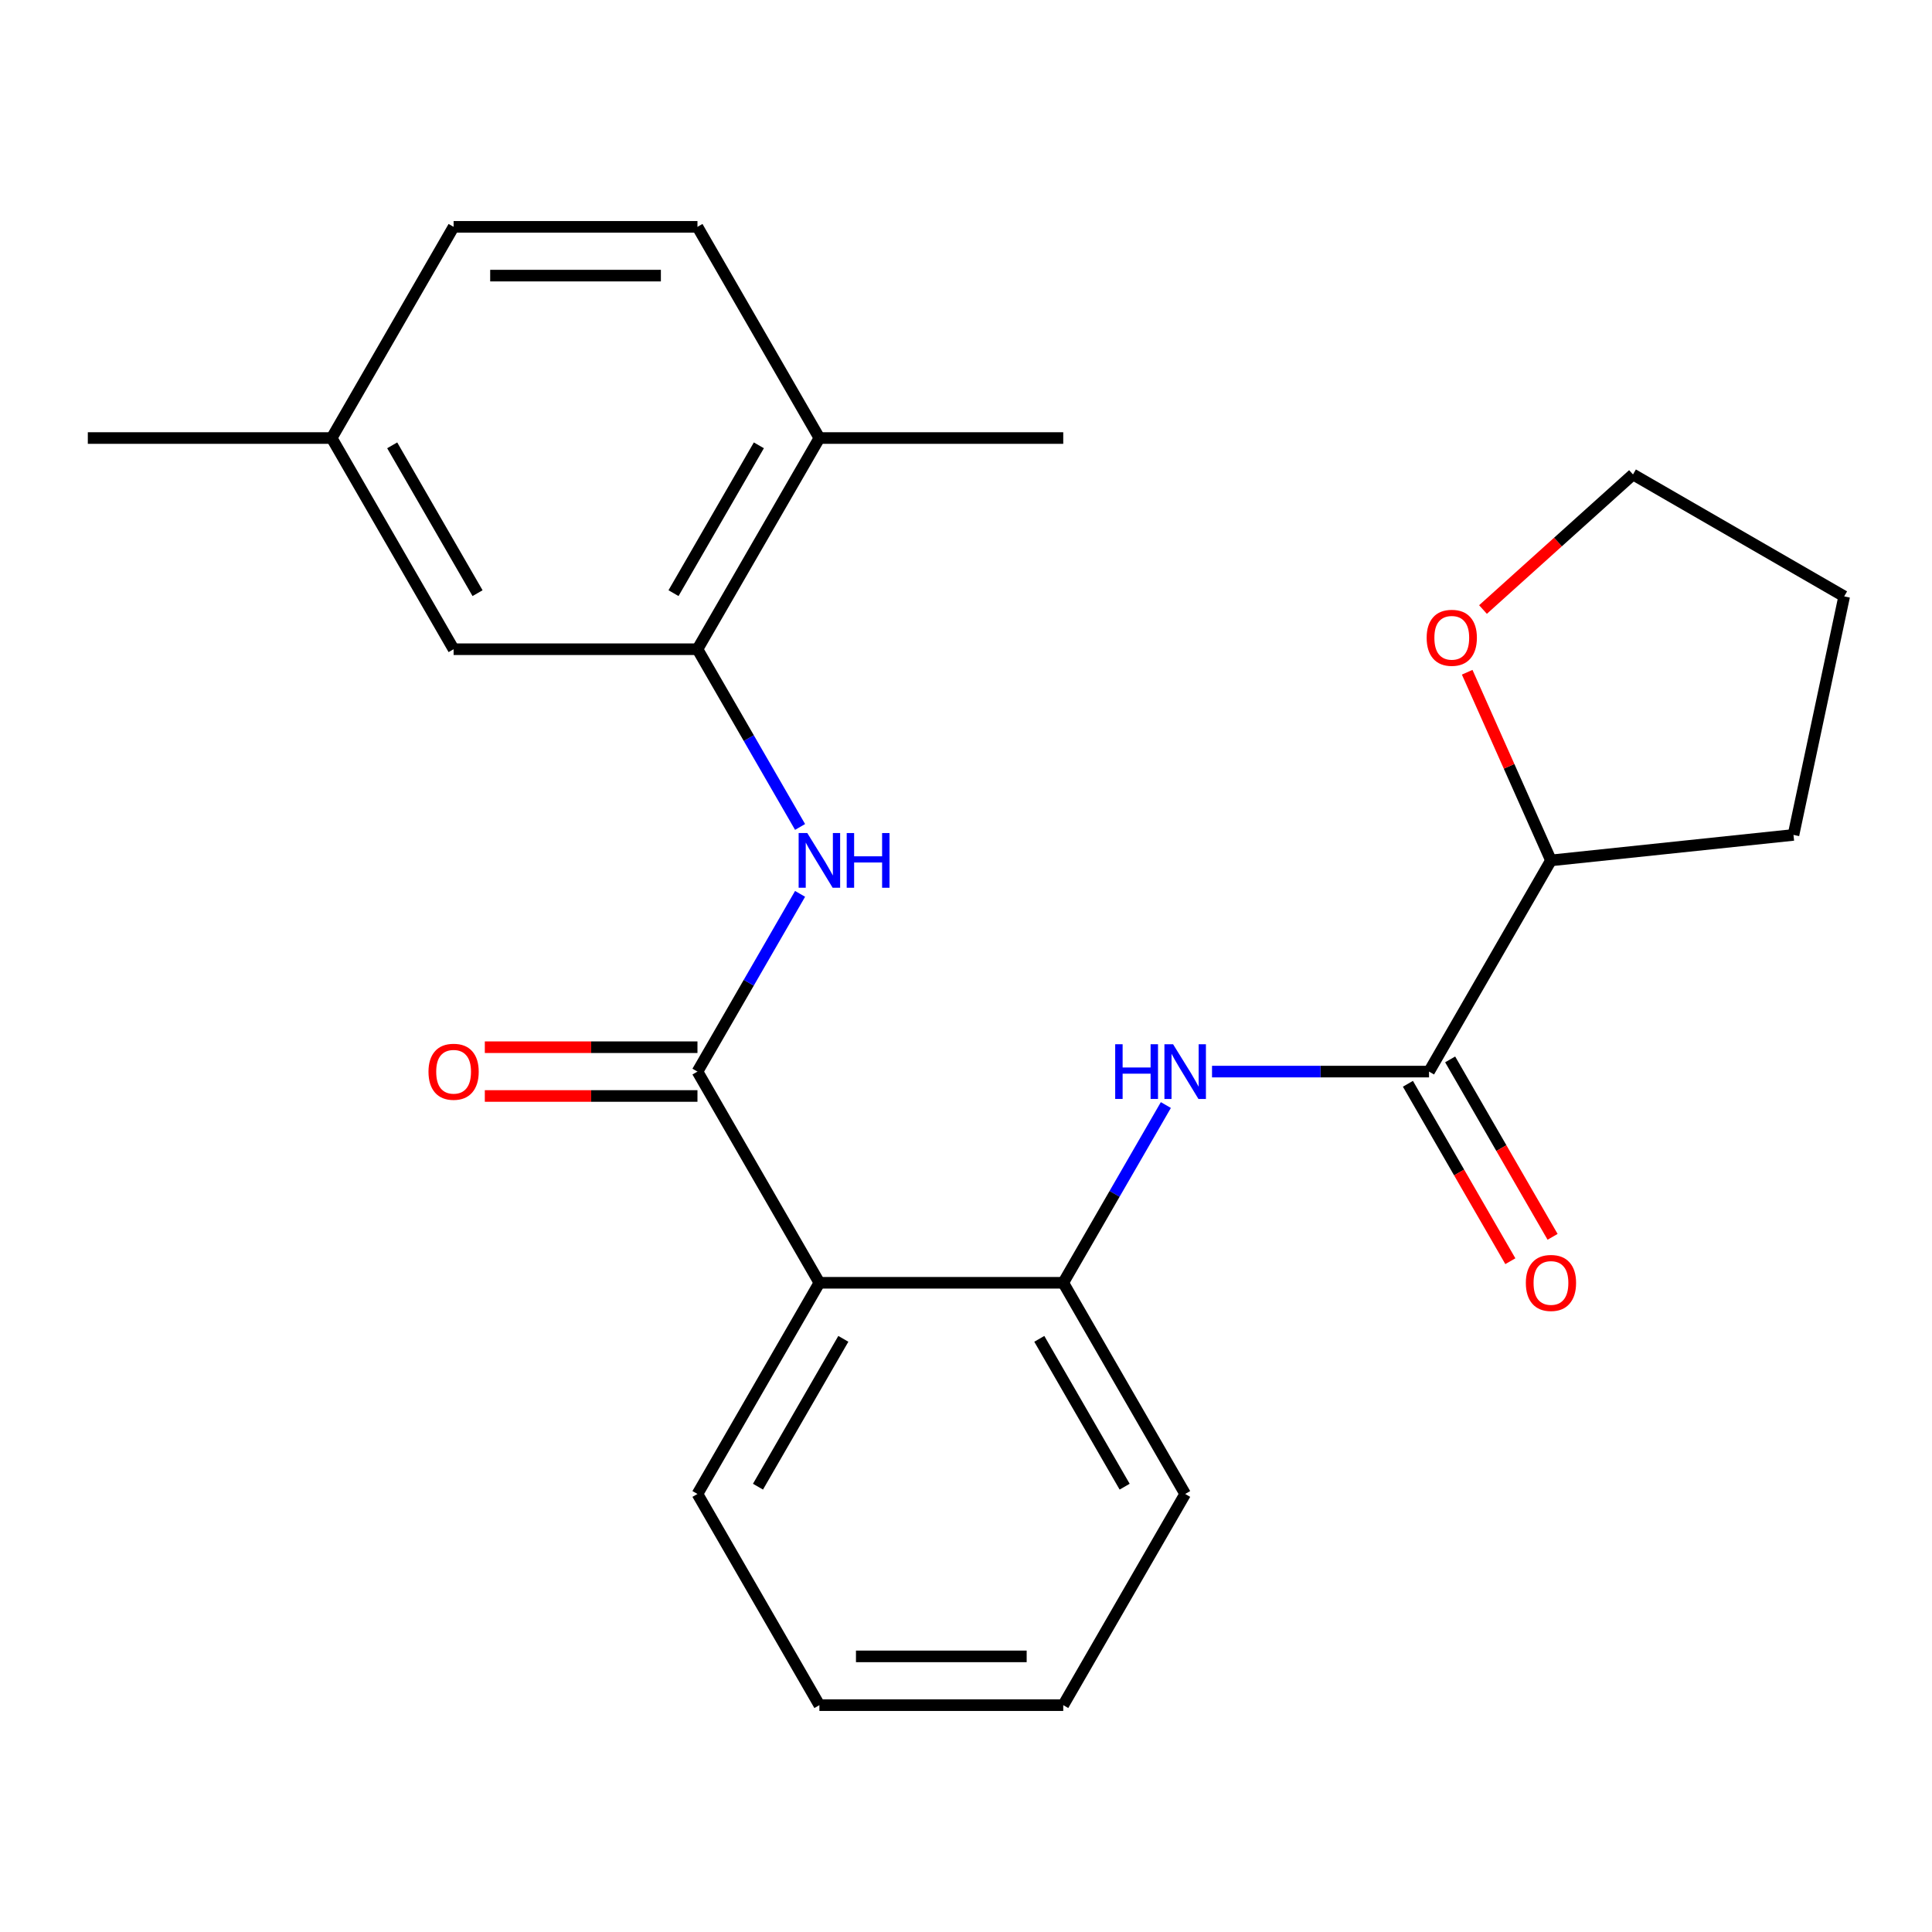 <?xml version='1.0' encoding='iso-8859-1'?>
<svg version='1.1' baseProfile='full'
              xmlns='http://www.w3.org/2000/svg'
                      xmlns:rdkit='http://www.rdkit.org/xml'
                      xmlns:xlink='http://www.w3.org/1999/xlink'
                  xml:space='preserve'
width='1000px' height='1000px' viewBox='0 0 1000 1000'>
<!-- END OF HEADER -->
<rect style='opacity:1.0;fill:#FFFFFF;stroke:none' width='1000' height='1000' x='0' y='0'> </rect>
<path class='bond-0' d='M 361.004,554.655 L 424.114,663.965' style='fill:none;fill-rule:evenodd;stroke:#000000;stroke-width:6px;stroke-linecap:butt;stroke-linejoin:miter;stroke-opacity:1' />
<path class='bond-1' d='M 361.004,554.655 L 387.561,508.658' style='fill:none;fill-rule:evenodd;stroke:#000000;stroke-width:6px;stroke-linecap:butt;stroke-linejoin:miter;stroke-opacity:1' />
<path class='bond-1' d='M 387.561,508.658 L 414.117,462.661' style='fill:none;fill-rule:evenodd;stroke:#0000FF;stroke-width:6px;stroke-linecap:butt;stroke-linejoin:miter;stroke-opacity:1' />
<path class='bond-6' d='M 361.004,542.033 L 305.972,542.033' style='fill:none;fill-rule:evenodd;stroke:#000000;stroke-width:6px;stroke-linecap:butt;stroke-linejoin:miter;stroke-opacity:1' />
<path class='bond-6' d='M 305.972,542.033 L 250.94,542.033' style='fill:none;fill-rule:evenodd;stroke:#FF0000;stroke-width:6px;stroke-linecap:butt;stroke-linejoin:miter;stroke-opacity:1' />
<path class='bond-6' d='M 361.004,567.277 L 305.972,567.277' style='fill:none;fill-rule:evenodd;stroke:#000000;stroke-width:6px;stroke-linecap:butt;stroke-linejoin:miter;stroke-opacity:1' />
<path class='bond-6' d='M 305.972,567.277 L 250.94,567.277' style='fill:none;fill-rule:evenodd;stroke:#FF0000;stroke-width:6px;stroke-linecap:butt;stroke-linejoin:miter;stroke-opacity:1' />
<path class='bond-4' d='M 424.114,663.965 L 550.334,663.965' style='fill:none;fill-rule:evenodd;stroke:#000000;stroke-width:6px;stroke-linecap:butt;stroke-linejoin:miter;stroke-opacity:1' />
<path class='bond-15' d='M 424.114,663.965 L 361.004,773.274' style='fill:none;fill-rule:evenodd;stroke:#000000;stroke-width:6px;stroke-linecap:butt;stroke-linejoin:miter;stroke-opacity:1' />
<path class='bond-15' d='M 436.51,692.983 L 392.333,769.5' style='fill:none;fill-rule:evenodd;stroke:#000000;stroke-width:6px;stroke-linecap:butt;stroke-linejoin:miter;stroke-opacity:1' />
<path class='bond-5' d='M 414.117,428.03 L 387.561,382.033' style='fill:none;fill-rule:evenodd;stroke:#0000FF;stroke-width:6px;stroke-linecap:butt;stroke-linejoin:miter;stroke-opacity:1' />
<path class='bond-5' d='M 387.561,382.033 L 361.004,336.035' style='fill:none;fill-rule:evenodd;stroke:#000000;stroke-width:6px;stroke-linecap:butt;stroke-linejoin:miter;stroke-opacity:1' />
<path class='bond-2' d='M 739.664,554.655 L 683.502,554.655' style='fill:none;fill-rule:evenodd;stroke:#000000;stroke-width:6px;stroke-linecap:butt;stroke-linejoin:miter;stroke-opacity:1' />
<path class='bond-2' d='M 683.502,554.655 L 627.34,554.655' style='fill:none;fill-rule:evenodd;stroke:#0000FF;stroke-width:6px;stroke-linecap:butt;stroke-linejoin:miter;stroke-opacity:1' />
<path class='bond-7' d='M 739.664,554.655 L 802.774,445.345' style='fill:none;fill-rule:evenodd;stroke:#000000;stroke-width:6px;stroke-linecap:butt;stroke-linejoin:miter;stroke-opacity:1' />
<path class='bond-10' d='M 728.733,560.966 L 755.244,606.883' style='fill:none;fill-rule:evenodd;stroke:#000000;stroke-width:6px;stroke-linecap:butt;stroke-linejoin:miter;stroke-opacity:1' />
<path class='bond-10' d='M 755.244,606.883 L 781.754,652.8' style='fill:none;fill-rule:evenodd;stroke:#FF0000;stroke-width:6px;stroke-linecap:butt;stroke-linejoin:miter;stroke-opacity:1' />
<path class='bond-10' d='M 750.595,548.344 L 777.106,594.261' style='fill:none;fill-rule:evenodd;stroke:#000000;stroke-width:6px;stroke-linecap:butt;stroke-linejoin:miter;stroke-opacity:1' />
<path class='bond-10' d='M 777.106,594.261 L 803.616,640.178' style='fill:none;fill-rule:evenodd;stroke:#FF0000;stroke-width:6px;stroke-linecap:butt;stroke-linejoin:miter;stroke-opacity:1' />
<path class='bond-3' d='M 603.447,571.97 L 576.891,617.967' style='fill:none;fill-rule:evenodd;stroke:#0000FF;stroke-width:6px;stroke-linecap:butt;stroke-linejoin:miter;stroke-opacity:1' />
<path class='bond-3' d='M 576.891,617.967 L 550.334,663.965' style='fill:none;fill-rule:evenodd;stroke:#000000;stroke-width:6px;stroke-linecap:butt;stroke-linejoin:miter;stroke-opacity:1' />
<path class='bond-16' d='M 550.334,663.965 L 613.444,773.274' style='fill:none;fill-rule:evenodd;stroke:#000000;stroke-width:6px;stroke-linecap:butt;stroke-linejoin:miter;stroke-opacity:1' />
<path class='bond-16' d='M 537.939,692.983 L 582.116,769.5' style='fill:none;fill-rule:evenodd;stroke:#000000;stroke-width:6px;stroke-linecap:butt;stroke-linejoin:miter;stroke-opacity:1' />
<path class='bond-8' d='M 361.004,336.035 L 424.114,226.726' style='fill:none;fill-rule:evenodd;stroke:#000000;stroke-width:6px;stroke-linecap:butt;stroke-linejoin:miter;stroke-opacity:1' />
<path class='bond-8' d='M 348.609,307.017 L 392.786,230.5' style='fill:none;fill-rule:evenodd;stroke:#000000;stroke-width:6px;stroke-linecap:butt;stroke-linejoin:miter;stroke-opacity:1' />
<path class='bond-9' d='M 361.004,336.035 L 234.784,336.035' style='fill:none;fill-rule:evenodd;stroke:#000000;stroke-width:6px;stroke-linecap:butt;stroke-linejoin:miter;stroke-opacity:1' />
<path class='bond-11' d='M 802.774,445.345 L 781.093,396.649' style='fill:none;fill-rule:evenodd;stroke:#000000;stroke-width:6px;stroke-linecap:butt;stroke-linejoin:miter;stroke-opacity:1' />
<path class='bond-11' d='M 781.093,396.649 L 759.413,347.953' style='fill:none;fill-rule:evenodd;stroke:#FF0000;stroke-width:6px;stroke-linecap:butt;stroke-linejoin:miter;stroke-opacity:1' />
<path class='bond-19' d='M 802.774,445.345 L 928.303,432.152' style='fill:none;fill-rule:evenodd;stroke:#000000;stroke-width:6px;stroke-linecap:butt;stroke-linejoin:miter;stroke-opacity:1' />
<path class='bond-12' d='M 424.114,226.726 L 361.004,117.416' style='fill:none;fill-rule:evenodd;stroke:#000000;stroke-width:6px;stroke-linecap:butt;stroke-linejoin:miter;stroke-opacity:1' />
<path class='bond-18' d='M 424.114,226.726 L 550.334,226.726' style='fill:none;fill-rule:evenodd;stroke:#000000;stroke-width:6px;stroke-linecap:butt;stroke-linejoin:miter;stroke-opacity:1' />
<path class='bond-13' d='M 234.784,336.035 L 171.675,226.726' style='fill:none;fill-rule:evenodd;stroke:#000000;stroke-width:6px;stroke-linecap:butt;stroke-linejoin:miter;stroke-opacity:1' />
<path class='bond-13' d='M 247.18,307.017 L 203.003,230.5' style='fill:none;fill-rule:evenodd;stroke:#000000;stroke-width:6px;stroke-linecap:butt;stroke-linejoin:miter;stroke-opacity:1' />
<path class='bond-17' d='M 767.592,315.491 L 806.414,280.535' style='fill:none;fill-rule:evenodd;stroke:#FF0000;stroke-width:6px;stroke-linecap:butt;stroke-linejoin:miter;stroke-opacity:1' />
<path class='bond-17' d='M 806.414,280.535 L 845.236,245.58' style='fill:none;fill-rule:evenodd;stroke:#000000;stroke-width:6px;stroke-linecap:butt;stroke-linejoin:miter;stroke-opacity:1' />
<path class='bond-25' d='M 361.004,117.416 L 234.784,117.416' style='fill:none;fill-rule:evenodd;stroke:#000000;stroke-width:6px;stroke-linecap:butt;stroke-linejoin:miter;stroke-opacity:1' />
<path class='bond-25' d='M 342.071,142.66 L 253.717,142.66' style='fill:none;fill-rule:evenodd;stroke:#000000;stroke-width:6px;stroke-linecap:butt;stroke-linejoin:miter;stroke-opacity:1' />
<path class='bond-14' d='M 171.675,226.726 L 234.784,117.416' style='fill:none;fill-rule:evenodd;stroke:#000000;stroke-width:6px;stroke-linecap:butt;stroke-linejoin:miter;stroke-opacity:1' />
<path class='bond-20' d='M 171.675,226.726 L 45.455,226.726' style='fill:none;fill-rule:evenodd;stroke:#000000;stroke-width:6px;stroke-linecap:butt;stroke-linejoin:miter;stroke-opacity:1' />
<path class='bond-21' d='M 361.004,773.274 L 424.114,882.584' style='fill:none;fill-rule:evenodd;stroke:#000000;stroke-width:6px;stroke-linecap:butt;stroke-linejoin:miter;stroke-opacity:1' />
<path class='bond-24' d='M 613.444,773.274 L 550.334,882.584' style='fill:none;fill-rule:evenodd;stroke:#000000;stroke-width:6px;stroke-linecap:butt;stroke-linejoin:miter;stroke-opacity:1' />
<path class='bond-26' d='M 845.236,245.58 L 954.545,308.69' style='fill:none;fill-rule:evenodd;stroke:#000000;stroke-width:6px;stroke-linecap:butt;stroke-linejoin:miter;stroke-opacity:1' />
<path class='bond-22' d='M 928.303,432.152 L 954.545,308.69' style='fill:none;fill-rule:evenodd;stroke:#000000;stroke-width:6px;stroke-linecap:butt;stroke-linejoin:miter;stroke-opacity:1' />
<path class='bond-23' d='M 424.114,882.584 L 550.334,882.584' style='fill:none;fill-rule:evenodd;stroke:#000000;stroke-width:6px;stroke-linecap:butt;stroke-linejoin:miter;stroke-opacity:1' />
<path class='bond-23' d='M 443.047,857.34 L 531.401,857.34' style='fill:none;fill-rule:evenodd;stroke:#000000;stroke-width:6px;stroke-linecap:butt;stroke-linejoin:miter;stroke-opacity:1' />
<path  class='atom-2' d='M 417.854 431.185
L 427.134 446.185
Q 428.054 447.665, 429.534 450.345
Q 431.014 453.025, 431.094 453.185
L 431.094 431.185
L 434.854 431.185
L 434.854 459.505
L 430.974 459.505
L 421.014 443.105
Q 419.854 441.185, 418.614 438.985
Q 417.414 436.785, 417.054 436.105
L 417.054 459.505
L 413.374 459.505
L 413.374 431.185
L 417.854 431.185
' fill='#0000FF'/>
<path  class='atom-2' d='M 438.254 431.185
L 442.094 431.185
L 442.094 443.225
L 456.574 443.225
L 456.574 431.185
L 460.414 431.185
L 460.414 459.505
L 456.574 459.505
L 456.574 446.425
L 442.094 446.425
L 442.094 459.505
L 438.254 459.505
L 438.254 431.185
' fill='#0000FF'/>
<path  class='atom-4' d='M 577.224 540.495
L 581.064 540.495
L 581.064 552.535
L 595.544 552.535
L 595.544 540.495
L 599.384 540.495
L 599.384 568.815
L 595.544 568.815
L 595.544 555.735
L 581.064 555.735
L 581.064 568.815
L 577.224 568.815
L 577.224 540.495
' fill='#0000FF'/>
<path  class='atom-4' d='M 607.184 540.495
L 616.464 555.495
Q 617.384 556.975, 618.864 559.655
Q 620.344 562.335, 620.424 562.495
L 620.424 540.495
L 624.184 540.495
L 624.184 568.815
L 620.304 568.815
L 610.344 552.415
Q 609.184 550.495, 607.944 548.295
Q 606.744 546.095, 606.384 545.415
L 606.384 568.815
L 602.704 568.815
L 602.704 540.495
L 607.184 540.495
' fill='#0000FF'/>
<path  class='atom-7' d='M 221.784 554.735
Q 221.784 547.935, 225.144 544.135
Q 228.504 540.335, 234.784 540.335
Q 241.064 540.335, 244.424 544.135
Q 247.784 547.935, 247.784 554.735
Q 247.784 561.615, 244.384 565.535
Q 240.984 569.415, 234.784 569.415
Q 228.544 569.415, 225.144 565.535
Q 221.784 561.655, 221.784 554.735
M 234.784 566.215
Q 239.104 566.215, 241.424 563.335
Q 243.784 560.415, 243.784 554.735
Q 243.784 549.175, 241.424 546.375
Q 239.104 543.535, 234.784 543.535
Q 230.464 543.535, 228.104 546.335
Q 225.784 549.135, 225.784 554.735
Q 225.784 560.455, 228.104 563.335
Q 230.464 566.215, 234.784 566.215
' fill='#FF0000'/>
<path  class='atom-11' d='M 789.774 664.045
Q 789.774 657.245, 793.134 653.445
Q 796.494 649.645, 802.774 649.645
Q 809.054 649.645, 812.414 653.445
Q 815.774 657.245, 815.774 664.045
Q 815.774 670.925, 812.374 674.845
Q 808.974 678.725, 802.774 678.725
Q 796.534 678.725, 793.134 674.845
Q 789.774 670.965, 789.774 664.045
M 802.774 675.525
Q 807.094 675.525, 809.414 672.645
Q 811.774 669.725, 811.774 664.045
Q 811.774 658.485, 809.414 655.685
Q 807.094 652.845, 802.774 652.845
Q 798.454 652.845, 796.094 655.645
Q 793.774 658.445, 793.774 664.045
Q 793.774 669.765, 796.094 672.645
Q 798.454 675.525, 802.774 675.525
' fill='#FF0000'/>
<path  class='atom-12' d='M 738.436 330.117
Q 738.436 323.317, 741.796 319.517
Q 745.156 315.717, 751.436 315.717
Q 757.716 315.717, 761.076 319.517
Q 764.436 323.317, 764.436 330.117
Q 764.436 336.997, 761.036 340.917
Q 757.636 344.797, 751.436 344.797
Q 745.196 344.797, 741.796 340.917
Q 738.436 337.037, 738.436 330.117
M 751.436 341.597
Q 755.756 341.597, 758.076 338.717
Q 760.436 335.797, 760.436 330.117
Q 760.436 324.557, 758.076 321.757
Q 755.756 318.917, 751.436 318.917
Q 747.116 318.917, 744.756 321.717
Q 742.436 324.517, 742.436 330.117
Q 742.436 335.837, 744.756 338.717
Q 747.116 341.597, 751.436 341.597
' fill='#FF0000'/>
</svg>

